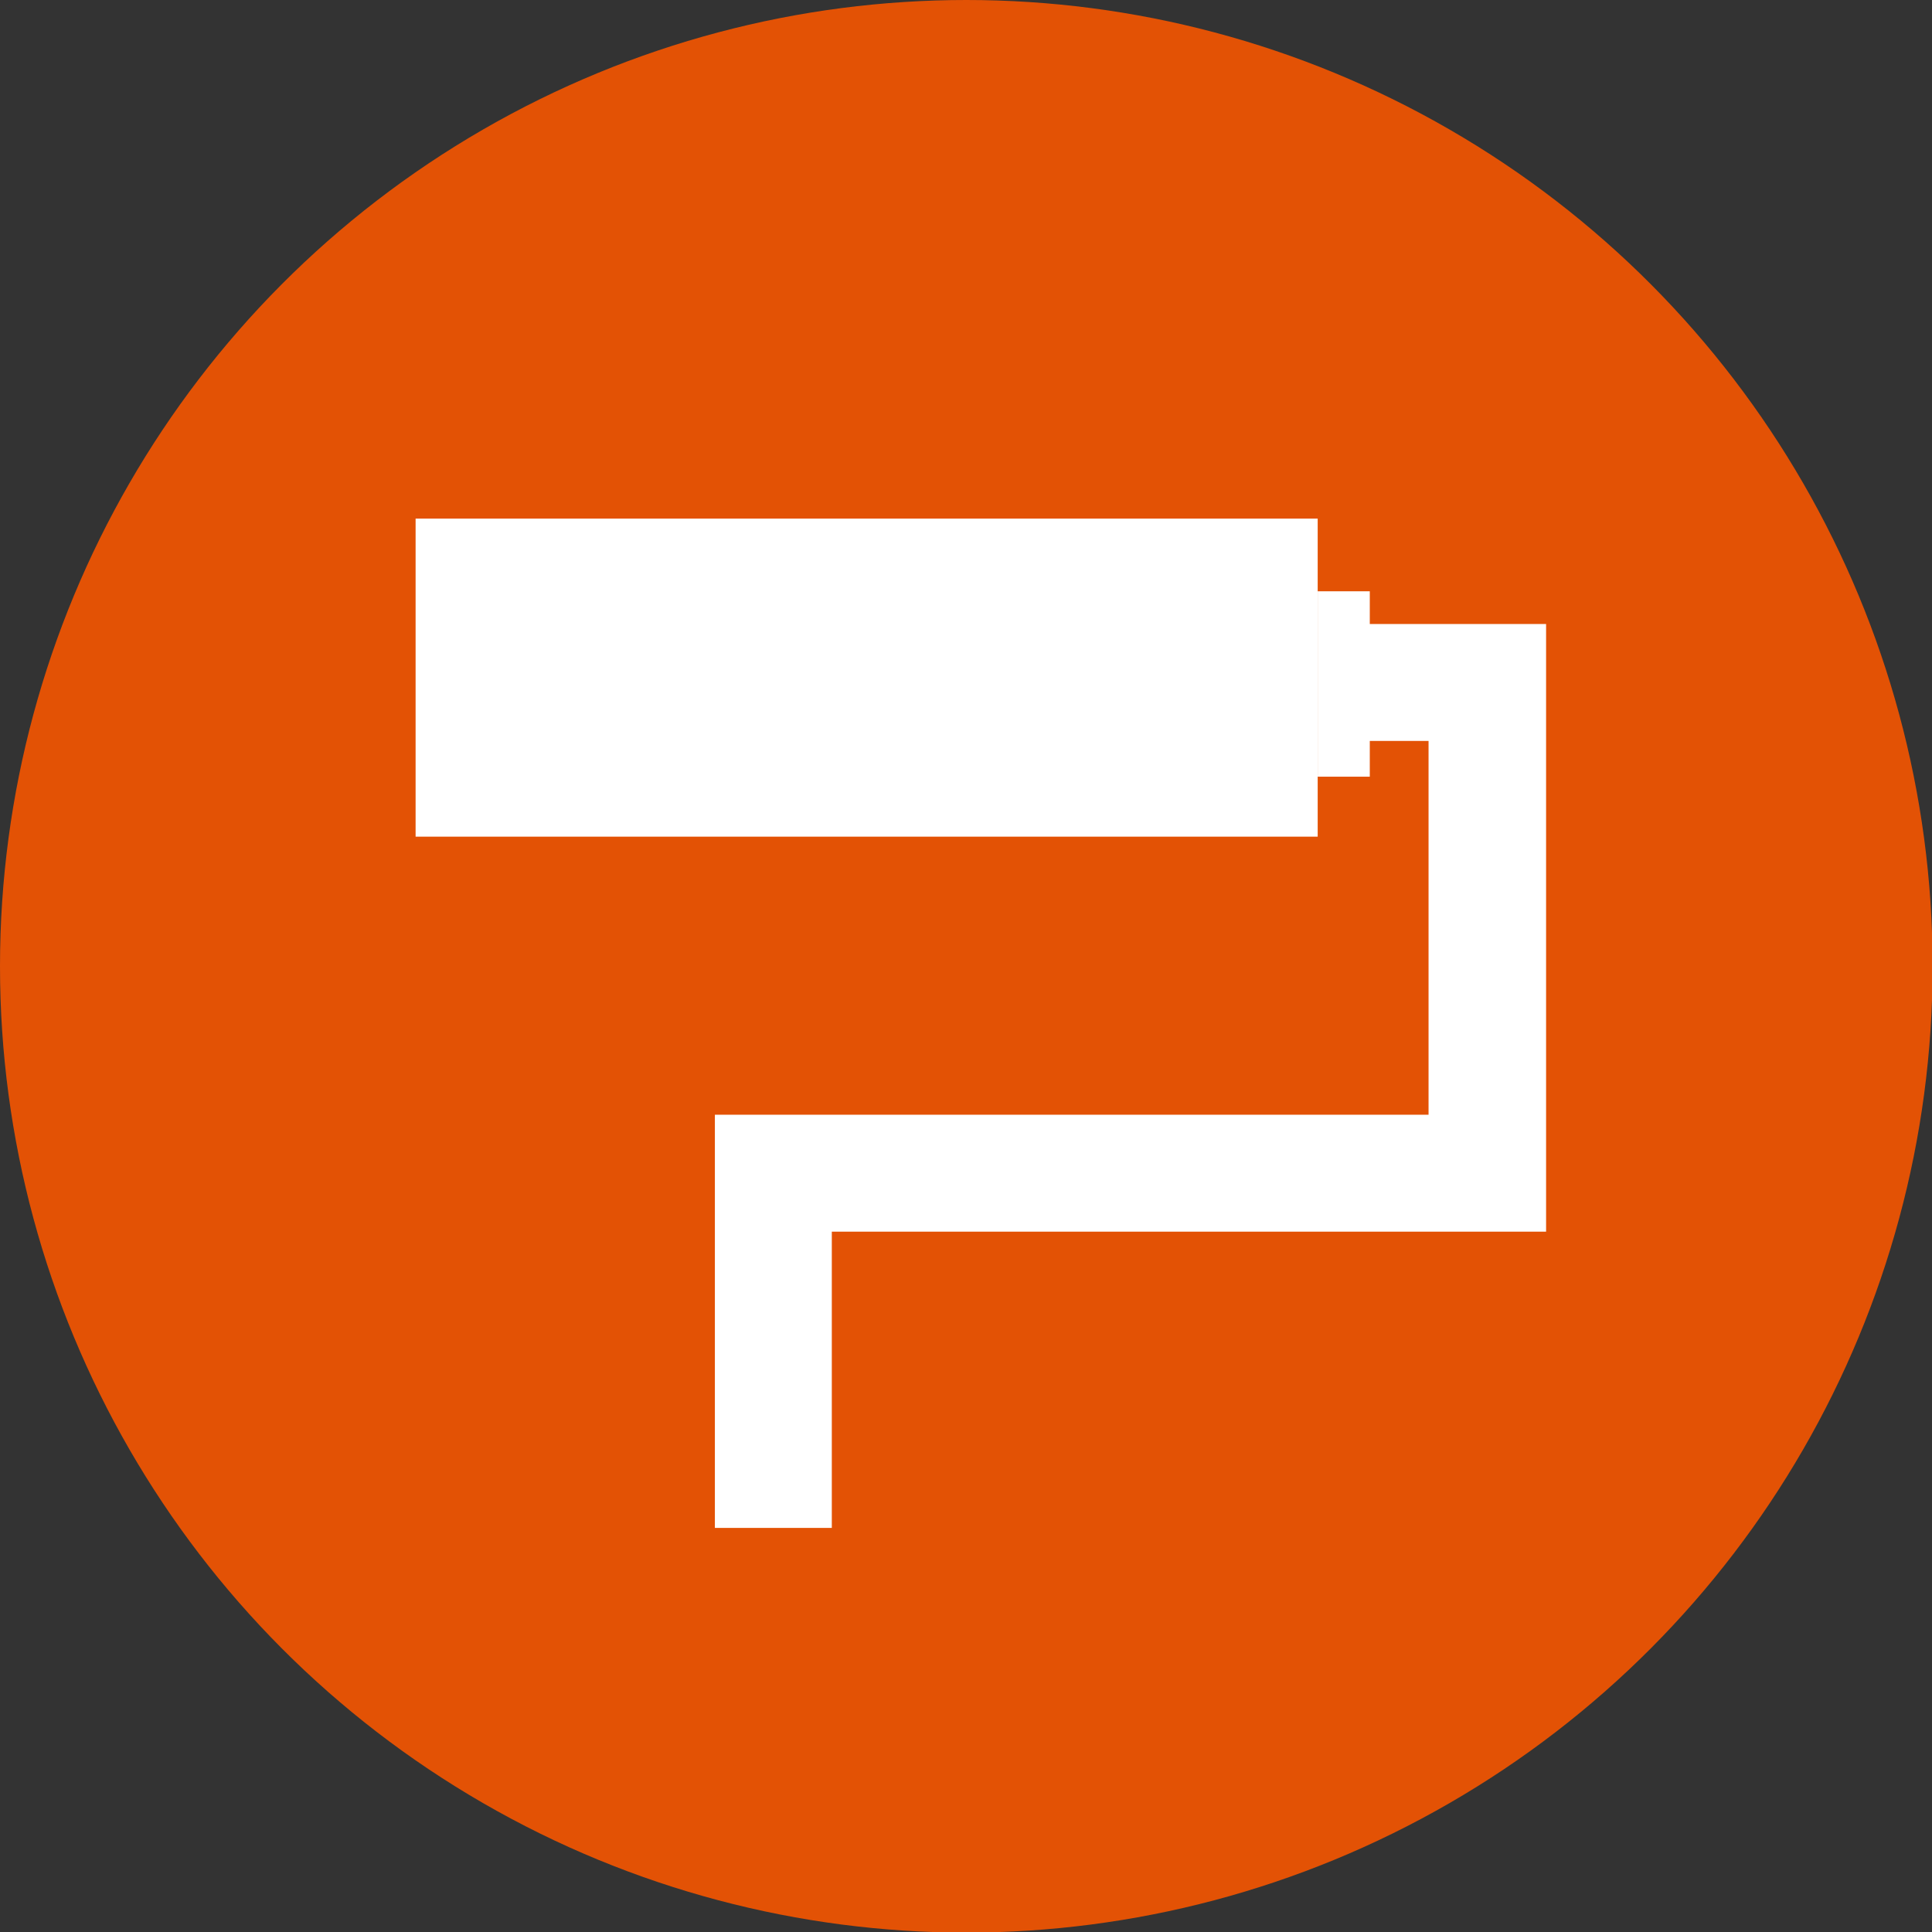 <?xml version="1.0" encoding="UTF-8"?> <!-- Generator: Adobe Illustrator 25.2.2, SVG Export Plug-In . SVG Version: 6.00 Build 0) --> <svg xmlns="http://www.w3.org/2000/svg" xmlns:xlink="http://www.w3.org/1999/xlink" version="1.1" id="Laag_1" x="0px" y="0px" viewBox="0 0 31.89 31.89" style="enable-background:new 0 0 31.89 31.89;" xml:space="preserve"><rect x="0" y="0" width="31.89" height="31.89" fill="#333333" stroke="none"/> <style type="text/css"> .st0{fill:#E35205;} .st1{fill:#E25410;} .st2{fill:none;stroke:#E25410;stroke-width:3;stroke-miterlimit:10;} .st3{fill:none;stroke:#E25410;stroke-width:2;stroke-miterlimit:10;} .st4{fill:#FFFFFF;} </style> <circle class="st0" cx="15.95" cy="15.95" r="15.95"></circle> <g> <rect x="6.86" y="8.56" class="st4" width="14.89" height="5.25"></rect> </g> <g> <rect x="21.75" y="9.76" class="st4" width="0.86" height="3.06"></rect> </g> <g> <polygon class="st4" points="13.73,25.22 11.8,25.22 11.8,18.4 23.58,18.4 23.58,12.23 22.51,12.23 22.51,10.3 25.52,10.3 25.52,20.33 13.73,20.33 "></polygon> </g> </svg> 